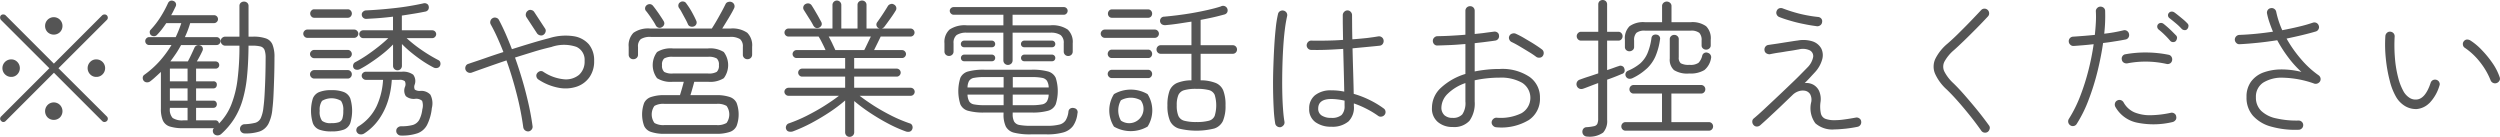 <svg xmlns="http://www.w3.org/2000/svg" width="271.468" height="14.87"><path d="M11.34 13.25a.408.408 0 00.256-.1.346.346 0 00.112-.26.34.34 0 00-.112-.25L6.348 7.41l5.248-5.24a.34.34 0 00.112-.25.362.362 0 00-.112-.26.337.337 0 00-.24-.09.4.4 0 00-.256.09L5.852 6.91.604 1.66a.337.337 0 00-.24-.09.322.322 0 00-.352.35.37.37 0 00.1.25L5.36 7.41.128 12.64a.34.34 0 00-.112.25.291.291 0 00.112.24.3.3 0 00.24.12.342.342 0 00.256-.12L5.856 7.9l5.248 5.25a.345.345 0 00.236.1zM1.884 8.07a.961.961 0 000-1.34.887.887 0 00-.672-.28.95.95 0 100 1.9.887.887 0 00.672-.28zm9.256 0a.95.95 0 00-.68-1.62.887.887 0 00-.672.28.961.961 0 000 1.34.887.887 0 00.672.28.913.913 0 00.68-.28zm-4.628 4.68a.974.974 0 000-1.35.946.946 0 00-1.344 0 .974.974 0 000 1.35.971.971 0 001.344 0zm0-9.26a.941.941 0 00.272-.68.944.944 0 10-1.888 0 .941.941 0 00.272.68.971.971 0 001.344 0zM23.648 14.7a.6.6 0 00.384-.16 8.022 8.022 0 001.416-1.67 8.157 8.157 0 00.9-2.03 13.812 13.812 0 00.48-2.58q.144-1.44.16-3.3h.4a3.54 3.54 0 01.92.09.653.653 0 01.424.39 2.494 2.494 0 01.112.86 73.183 73.183 0 01-.112 3.95c-.032.57-.075 1.04-.128 1.43a3.788 3.788 0 01-.28 1.13.958.958 0 01-.592.52 5.7 5.7 0 01-1.192.16.49.49 0 00-.344.16.483.483 0 00-.136.36.508.508 0 00.168.35.519.519 0 00.36.13 4.777 4.777 0 001.616-.22 1.741 1.741 0 00.936-.81 4.367 4.367 0 00.44-1.65c.053-.42.093-.92.12-1.51s.051-1.23.072-1.93.032-1.41.032-2.13a3.552 3.552 0 00-.216-1.4 1.187 1.187 0 00-.72-.67 4.024 4.024 0 00-1.4-.19h-.48V.65a.448.448 0 00-.144-.35.542.542 0 00-.7 0A.448.448 0 0026 .65v3.33h-1.536a.5.5 0 00-.352.14.441.441 0 00-.144.34.463.463 0 00.144.35.469.469 0 00.352.15H26a28.567 28.567 0 01-.208 3.68 11.118 11.118 0 01-.688 2.75 6.189 6.189 0 01-1.328 2.03.373.373 0 00-.416-.35h-2.068v-1.36h1.872a.38.38 0 00.28-.11.429.429 0 000-.56.345.345 0 00-.28-.11h-1.872V9.6h1.872a.38.38 0 00.28-.11.41.41 0 00.1-.28.339.339 0 00-.384-.38h-1.868V7.45h2.112a.37.37 0 00.288-.11.352.352 0 00.112-.27.4.4 0 00-.112-.29.409.409 0 00-.288-.11h-2.032a12.132 12.132 0 00.608-1.14.475.475 0 00.032-.34.4.4 0 00-.256-.25.542.542 0 00-.376-.01.464.464 0 00-.264.25c-.085.19-.2.44-.336.73s-.267.55-.384.76h-1.9c.213-.28.419-.57.616-.86s.381-.61.552-.92h3.848a.424.424 0 00.432-.43.4.4 0 00-.128-.3.4.4 0 00-.3-.13h-3.44a10.416 10.416 0 00.576-1.52h2.592a.4.4 0 00.3-.13.4.4 0 00.128-.3.424.424 0 00-.432-.43h-4.656c.1-.16.184-.33.264-.49l.232-.47a.424.424 0 00.008-.35.407.407 0 00-.248-.23.459.459 0 00-.344-.02.488.488 0 00-.248.24 12.147 12.147 0 01-.808 1.5 8.965 8.965 0 01-1.08 1.4.358.358 0 00-.1.3.43.43 0 00.16.31.548.548 0 00.352.09.483.483 0 00.32-.19 6.972 6.972 0 00.5-.58c.16-.21.315-.43.464-.65h1.632a13.183 13.183 0 01-.608 1.52H16.2a.4.4 0 00-.3.13.4.4 0 00-.128.3.424.424 0 00.432.43h2.416a11.532 11.532 0 01-1.288 1.75 10.228 10.228 0 01-1.672 1.49.389.389 0 00-.16.29.529.529 0 00.1.35.465.465 0 00.328.17.563.563 0 00.36-.09 7.289 7.289 0 00.608-.51c.192-.17.384-.35.576-.53v4a3.135 3.135 0 00.208 1.26 1.23 1.23 0 00.736.66 4.635 4.635 0 001.456.19h3.36a.368.368 0 00-.12.31.493.493 0 00.136.33.545.545 0 00.396.14zm-5.2-7.25h1.92v1.38h-1.92V7.45zm0 2.15h1.92v1.33h-1.92V9.6zm.3 3.21a1.33 1.33 0 01-.3-1.04v-.06h1.92v1.36h-.464a1.867 1.867 0 01-1.156-.26zm24.76-5.32a.485.485 0 00.136-.34V4.78a11.734 11.734 0 001.056.96q.592.48 1.216.9a12.118 12.118 0 001.168.69.56.56 0 00.384.05.412.412 0 00.3-.21.5.5 0 00.048-.37.378.378 0 00-.208-.27 17.05 17.05 0 01-1.856-1.12 14.471 14.471 0 01-1.6-1.27h2.784a.4.4 0 00.3-.13.416.416 0 000-.6.429.429 0 00-.3-.12h-3.3v-1.6c.491-.07.957-.15 1.4-.22s.84-.15 1.192-.22a.473.473 0 00.28-.21.51.51 0 00.04-.37.375.375 0 00-.216-.27.484.484 0 00-.376-.03c-.544.12-1.173.24-1.888.35s-1.448.19-2.2.26-1.469.12-2.152.15a.509.509 0 00-.312.16.367.367 0 00-.12.31.449.449 0 00.168.34.48.48 0 00.344.11c.448-.03.917-.05 1.408-.09s.981-.09 1.472-.15v1.48h-3.248a.409.409 0 00-.288.12.416.416 0 000 .6.382.382 0 00.288.13h2.736q-.448.435-1.072.93c-.416.33-.843.64-1.28.94a13.785 13.785 0 01-1.232.74.432.432 0 00-.224.28.465.465 0 00.032.34.393.393 0 00.312.2.607.607 0 00.392-.07 11.807 11.807 0 001.2-.73c.437-.29.867-.6 1.288-.94a10.765 10.765 0 001.1-1v2.32a.485.485 0 00.136.34.493.493 0 00.696 0zm1.832 6.98a1.9 1.9 0 001.032-.9 5.294 5.294 0 00.52-1.83 2.054 2.054 0 00-.16-1.46 1.343 1.343 0 00-1.088-.41.935.935 0 01-.6-.14.671.671 0 01-.024-.52 1.136 1.136 0 00-.152-1.1 1.844 1.844 0 00-1.256-.32h-3.888a.426.426 0 00-.312.13.382.382 0 00-.136.3.418.418 0 00.136.31.437.437 0 00.312.14h1.872a7.9 7.9 0 01-.7 2.86 5.264 5.264 0 01-1.952 2.18.471.471 0 00-.24.32.418.418 0 00.08.37.449.449 0 00.36.19.627.627 0 00.408-.1 5.809 5.809 0 001.64-1.6 7.244 7.244 0 00.96-2.01 9.532 9.532 0 00.392-2.21h.8a.868.868 0 01.616.15.729.729 0 01.008.63 1.119 1.119 0 00.1.99 1.331 1.331 0 001.024.29.961.961 0 01.744.22 1.523 1.523 0 01.024.92 3.271 3.271 0 01-.344 1.16 1.211 1.211 0 01-.688.54 4.582 4.582 0 01-1.256.14.581.581 0 00-.384.14.446.446 0 00-.16.36.459.459 0 00.152.36.494.494 0 00.36.15 5.239 5.239 0 001.8-.25zm-7.992-.4a1.211 1.211 0 00.688-.7 4.589 4.589 0 000-2.68 1.252 1.252 0 00-.688-.69 3.508 3.508 0 00-1.352-.21 3.446 3.446 0 00-1.344.21 1.254 1.254 0 00-.68.69 4.589 4.589 0 000 2.68 1.212 1.212 0 00.68.7 3.672 3.672 0 001.344.2 3.738 3.738 0 001.352-.2zm-2.376-.95a1.621 1.621 0 01-.256-1.09 1.662 1.662 0 01.256-1.08 2.027 2.027 0 012.056 0 1.707 1.707 0 01.248 1.08 2.663 2.663 0 01-.1.85.627.627 0 01-.376.39 2.354 2.354 0 01-.8.1 1.491 1.491 0 01-1.028-.25zm3.488-9.01a.427.427 0 00.32-.14.439.439 0 000-.62.427.427 0 00-.32-.14h-5.1a.41.41 0 00-.3.14.439.439 0 000 .62.41.41 0 00.3.14h5.1zm-.7-2.18a.394.394 0 00.32-.14.464.464 0 000-.64.394.394 0 00-.32-.14h-3.648a.378.378 0 00-.3.14.464.464 0 000 .64.378.378 0 00.3.14h3.648zm.016 6.6a.41.41 0 00.3-.14.463.463 0 00.128-.33.433.433 0 00-.128-.31.41.41 0 00-.3-.14h-3.664a.437.437 0 00-.312.14.418.418 0 00-.136.31.446.446 0 00.136.33.437.437 0 00.312.14h3.664zm0-2.21a.41.41 0 00.3-.14.439.439 0 000-.62.41.41 0 00-.3-.14h-3.664a.437.437 0 00-.312.14.421.421 0 000 .62.437.437 0 00.312.14h3.664zm19.952 7.75a.486.486 0 00.1-.38c-.1-.73-.237-1.52-.424-2.35s-.4-1.68-.656-2.55-.525-1.71-.824-2.54c.693-.22 1.379-.43 2.056-.64s1.309-.37 1.9-.51a4.163 4.163 0 012.712-.01 1.536 1.536 0 01.888 1.52 1.918 1.918 0 01-.608 1.52 2.239 2.239 0 01-1.624.48 4.868 4.868 0 01-2.232-.8.431.431 0 00-.376-.08.61.61 0 00-.328.24.432.432 0 00-.056.37.491.491 0 00.232.31 5.948 5.948 0 002.224.89 3.869 3.869 0 001.936-.14 2.782 2.782 0 001.368-1.03 2.957 2.957 0 00.5-1.76 2.715 2.715 0 00-.576-1.8 2.744 2.744 0 00-1.664-.88 5.874 5.874 0 00-2.624.21q-.88.225-1.928.54t-2.136.66q-.336-.87-.688-1.68c-.235-.53-.475-1.03-.72-1.49a.449.449 0 00-.3-.24.466.466 0 00-.384.04.476.476 0 00-.24.3.464.464 0 00.032.38c.245.44.483.91.712 1.42s.451 1.03.664 1.58c-.683.22-1.349.44-2 .67s-1.248.42-1.792.61a.438.438 0 00-.3.25.519.519 0 00-.024.39.537.537 0 00.264.29.529.529 0 00.392.03c.544-.2 1.141-.41 1.792-.64s1.317-.46 2-.69c.437 1.22.816 2.48 1.136 3.75a31.023 31.023 0 01.688 3.51.519.519 0 00.2.34.562.562 0 00.376.11.505.505 0 00.328-.2zm1.52-10.63a.418.418 0 00-.08-.37l-1.152-1.76a.476.476 0 00-.32-.22.414.414 0 00-.384.08.5.5 0 00-.208.32.482.482 0 00.064.38l1.152 1.76a.561.561 0 00.336.21.431.431 0 00.368-.07.529.529 0 00.22-.33zM77.76 14.53a4.386 4.386 0 001.472-.2 1.242 1.242 0 00.752-.65 3.628 3.628 0 000-2.51 1.259 1.259 0 00-.752-.64 4.386 4.386 0 00-1.472-.2h-2.788q.1-.315.216-.72c.08-.28.147-.52.2-.73h1.488a2.791 2.791 0 001.72-.39 2.372 2.372 0 000-2.84 2.791 2.791 0 00-1.72-.39h-3.808a2.791 2.791 0 00-1.72.39 2.372 2.372 0 000 2.84 2.791 2.791 0 001.72.39h1.184c-.053.21-.12.45-.2.73s-.152.51-.216.72h-1.664a4.4 4.4 0 00-1.464.2 1.261 1.261 0 00-.76.64 3.628 3.628 0 000 2.51 1.244 1.244 0 00.76.65 4.4 4.4 0 001.464.2h5.584zm-8.624-8.24a.47.47 0 00.144-.36V5.1a1.034 1.034 0 01.3-.85 1.891 1.891 0 011.12-.24h8.528a1.927 1.927 0 011.136.24 1.034 1.034 0 01.3.85v.83a.47.47 0 00.144.36.5.5 0 00.352.14.521.521 0 00.368-.14.5.5 0 00.144-.36v-.84a1.918 1.918 0 00-.528-1.53 2.807 2.807 0 00-1.84-.46h-.88q.319-.51.7-1.14t.584-1.05a.489.489 0 00-.224-.67.525.525 0 00-.392-.03.418.418 0 00-.312.25c-.1.2-.232.47-.408.79s-.363.66-.56 1-.371.62-.52.85H70.62a2.773 2.773 0 00-1.832.46 1.934 1.934 0 00-.52 1.53v.84a.485.485 0 00.5.5.521.521 0 00.364-.14zm1.928 7.06a1.593 1.593 0 010-1.85 1.918 1.918 0 011.1-.22h5.632a1.918 1.918 0 011.1.22 1.593 1.593 0 010 1.85 1.9 1.9 0 01-1.1.23h-5.632a1.9 1.9 0 01-1.104-.23zM72.12 7.8a.9.9 0 01-.232-.73.879.879 0 01.232-.72 1.7 1.7 0 01.952-.18h3.808a1.7 1.7 0 01.952.18.879.879 0 01.232.72.9.9 0 01-.232.73 1.7 1.7 0 01-.952.18h-3.808a1.7 1.7 0 01-.96-.18zm3.512-5.23a.468.468 0 00-.048-.36c-.117-.27-.272-.57-.464-.92a8.287 8.287 0 00-.592-.91.422.422 0 00-.3-.21.431.431 0 00-.36.07.4.4 0 00-.2.27.45.45 0 00.056.34 3.556 3.556 0 01.32.52c.117.21.237.44.36.66a5.939 5.939 0 01.3.61.423.423 0 00.28.24.58.58 0 00.408-.03.449.449 0 00.236-.28zm-3.5.06a.5.5 0 00-.08-.36q-.192-.315-.528-.81c-.224-.32-.427-.6-.608-.82a.483.483 0 00-.32-.19.515.515 0 00-.368.11.443.443 0 00-.176.29.4.4 0 00.08.32c.107.12.229.29.368.48s.275.4.408.6.237.38.312.53a.464.464 0 00.3.23.431.431 0 00.368-.07.455.455 0 00.236-.31zm20.48 12.09a.5.5 0 00.144-.35v-3.4a18.858 18.858 0 001.656 1.24c.635.42 1.293.82 1.976 1.18a14.647 14.647 0 001.968.88.729.729 0 00.408.03.417.417 0 00.28-.24.5.5 0 00.024-.4.4.4 0 00-.3-.27 15.9 15.9 0 01-1.952-.82q-1.008-.51-1.912-1.08c-.6-.39-1.123-.75-1.56-1.09h5.552a.4.4 0 00.3-.13.428.428 0 00.128-.3.433.433 0 00-.128-.31.439.439 0 00-.3-.13h-6.144V8.32h4.624a.4.4 0 00.3-.13.428.428 0 00.128-.3.433.433 0 00-.128-.31.439.439 0 00-.3-.13h-4.624V6.3h5.2a.4.4 0 00.3-.13.416.416 0 000-.6.4.4 0 00-.3-.13h-3.04c.117-.24.243-.49.376-.76s.248-.51.344-.71h3.248a.439.439 0 00.3-.13.433.433 0 00.128-.31.428.428 0 00-.128-.3.4.4 0 00-.3-.13h-3.136a.557.557 0 00.3-.21c.16-.21.363-.49.608-.83s.448-.64.608-.91a.437.437 0 00.056-.37.479.479 0 00-.264-.3.38.38 0 00-.36-.03.478.478 0 00-.3.24 26.217 26.217 0 01-1.136 1.72.423.423 0 00-.088.32.466.466 0 00.2.31q.032.015.072.03t.072.03h-1.42V.54a.448.448 0 00-.144-.35.471.471 0 00-.336-.13.491.491 0 00-.352.13.448.448 0 00-.144.35V3.1h-1.76V.54a.48.48 0 10-.96 0V3.1h-4.784a.4.4 0 00-.3.13.428.428 0 00-.128.3.433.433 0 00.128.31.439.439 0 00.3.13h3.28a7.73 7.73 0 01.376.68c.144.28.269.54.376.79h-3.152a.4.4 0 00-.3.13.416.416 0 000 .6.4.4 0 00.3.13h5.28v1.15H87.1a.439.439 0 00-.3.13.433.433 0 00-.128.31.428.428 0 00.128.3.4.4 0 00.3.13h4.672v1.21h-6.16a.451.451 0 00-.3.13.418.418 0 00-.136.31.413.413 0 00.136.3.408.408 0 00.3.13H91.1c-.437.34-.963.7-1.576 1.09s-1.253.74-1.92 1.08a15.967 15.967 0 01-1.928.82.443.443 0 00-.3.27.456.456 0 00.008.4.387.387 0 00.3.23.812.812 0 00.408-.02 17.26 17.26 0 002.032-.92 24.71 24.71 0 001.992-1.19 17.043 17.043 0 001.656-1.25v3.46a.509.509 0 00.136.35.472.472 0 00.344.14.5.5 0 00.352-.14zm-2.224-9.98c-.139-.28-.272-.54-.4-.77h4.576c-.117.23-.243.49-.376.77s-.248.52-.344.7h-3.136c-.083-.18-.189-.42-.328-.7zm-1.176-1.99a.474.474 0 00-.024-.35c-.075-.14-.176-.32-.3-.55s-.259-.45-.392-.68-.248-.41-.344-.56a.486.486 0 00-.3-.23.524.524 0 00-.368.05.445.445 0 00-.248.29.437.437 0 00.056.37c.149.24.333.53.552.88a8.521 8.521 0 01.488.83.6.6 0 00.264.23.517.517 0 00.608-.28zm24.44 11.84a6.363 6.363 0 001.808-.21 1.983 1.983 0 001.056-.7 2.91 2.91 0 00.48-1.36.443.443 0 00-.352-.58.532.532 0 00-.416.04.432.432 0 00-.208.33 2.269 2.269 0 01-.3.95 1.126 1.126 0 01-.7.47 5.325 5.325 0 01-1.36.13h-1.728a6.4 6.4 0 01-1.24-.09.823.823 0 01-.576-.38 1.755 1.755 0 01-.152-.81v-.16h2.032a6.351 6.351 0 001.8-.19 1.271 1.271 0 00.84-.7 4.741 4.741 0 000-2.88 1.285 1.285 0 00-.84-.69 6.351 6.351 0 00-1.8-.19h-5.072a6.351 6.351 0 00-1.8.19 1.285 1.285 0 00-.84.69 4.741 4.741 0 000 2.88 1.271 1.271 0 00.84.7 6.351 6.351 0 001.8.19h2.048v.16a3.014 3.014 0 00.248 1.36 1.39 1.39 0 00.9.67 7.119 7.119 0 001.816.18h1.712zm-3.84-7.68a.508.508 0 00.144-.37V3.55h4.08a1.92 1.92 0 011.136.26 1.055 1.055 0 01.336.89v.88a.483.483 0 00.136.36.472.472 0 00.344.14.493.493 0 00.36-.14.483.483 0 00.136-.36V4.7a1.835 1.835 0 00-.544-1.49 2.944 2.944 0 00-1.888-.46h-4.1V1.6h5.56a.376.376 0 00.3-.13.418.418 0 00.12-.29.385.385 0 00-.12-.29.4.4 0 00-.3-.12h-11.964a.409.409 0 00-.288.12.374.374 0 00-.128.29.406.406 0 00.128.29.382.382 0 00.288.13h5.408v1.15h-3.968a2.948 2.948 0 00-1.88.46 1.821 1.821 0 00-.552 1.49v.88a.47.47 0 00.144.36.513.513 0 00.7 0 .47.47 0 00.144-.36V4.7a1.067 1.067 0 01.328-.89A1.881 1.881 0 01105 3.55h3.952v2.99a.508.508 0 00.144.37.513.513 0 00.708 0zm-4.016 4.43a.762.762 0 01-.552-.33 1.623 1.623 0 01-.184-.74h3.92v1.15h-2.048a5.615 5.615 0 01-1.144-.08zm4.176-1.07h3.9a1.541 1.541 0 01-.192.74.787.787 0 01-.552.33 5.6 5.6 0 01-1.144.08h-2.016v-1.15zm-4.728-1.5a.787.787 0 01.552-.32 5.615 5.615 0 011.136-.08h2.048V9.5h-3.92a1.576 1.576 0 01.176-.73zm4.728-.4h2.016a5.6 5.6 0 011.144.08.813.813 0 01.552.32 1.5 1.5 0 01.192.73h-3.9V8.37zM107.7 6.65a.351.351 0 00.264-.1.362.362 0 00.1-.26.339.339 0 00-.1-.25.359.359 0 00-.264-.11h-2.992a.359.359 0 00-.264.11.339.339 0 00-.1.25.362.362 0 00.1.26.351.351 0 00.264.1h2.992zm6.528 0a.351.351 0 00.264-.1.362.362 0 00.1-.26.339.339 0 00-.1-.25.359.359 0 00-.264-.11h-2.992a.359.359 0 00-.264.11.339.339 0 00-.1.25.362.362 0 00.1.26.351.351 0 00.264.1h2.992zM107.7 5.13a.351.351 0 00.264-.1.339.339 0 00.1-.25.365.365 0 00-.368-.37h-2.992a.365.365 0 00-.368.37.339.339 0 00.1.25.351.351 0 00.264.1h2.992zm6.528 0a.351.351 0 00.264-.1.339.339 0 00.1-.25.365.365 0 00-.368-.37h-2.992a.365.365 0 00-.368.37.339.339 0 00.1.25.351.351 0 00.264.1h2.992zm17.608 8.83a1.576 1.576 0 00.96-.83 4.112 4.112 0 00.28-1.69 4.274 4.274 0 00-.24-1.6 1.5 1.5 0 00-.824-.83 4.529 4.529 0 00-1.64-.29V5.84h3.488a.444.444 0 00.336-.14.463.463 0 00.128-.33.456.456 0 00-.128-.32.444.444 0 00-.336-.14h-3.488V2.16c.469-.09.925-.18 1.368-.28s.851-.21 1.224-.31a.457.457 0 00.3-.24.495.495 0 00-.7-.63c-.395.13-.853.25-1.376.37s-1.067.23-1.632.33-1.12.18-1.664.25-1.035.12-1.472.16a.445.445 0 00-.352.16.473.473 0 00-.1.35.463.463 0 00.192.32.671.671 0 00.416.09c.427-.04.877-.09 1.352-.16s.957-.15 1.448-.22v2.56h-3.328a.444.444 0 00-.336.14.456.456 0 00-.128.32.463.463 0 00.128.33.444.444 0 00.336.14h3.328v2.88a4.265 4.265 0 00-1.568.29 1.548 1.548 0 00-.808.84 4.415 4.415 0 00-.232 1.59 4.112 4.112 0 00.28 1.69 1.575 1.575 0 00.968.83 8.029 8.029 0 003.812 0zm-7.224-.21a3.3 3.3 0 000-3.53 3.64 3.64 0 00-3.648 0 3.3 3.3 0 000 3.53 3.64 3.64 0 003.64 0zm3.984-.64a.955.955 0 01-.64-.53 2.884 2.884 0 01-.176-1.14 2.774 2.774 0 01.176-1.12.981.981 0 01.64-.53 4.593 4.593 0 011.328-.14 5.131 5.131 0 011.344.13.943.943 0 01.632.52 3.952 3.952 0 010 2.28.93.93 0 01-.632.53 5.054 5.054 0 01-1.344.14 4.977 4.977 0 01-1.336-.14zm-6.88-.02a2.245 2.245 0 010-2.2 2.207 2.207 0 012.152 0 1.56 1.56 0 01-2.156 2.2zm3.68-8.98a.427.427 0 00.32-.14.439.439 0 000-.62.427.427 0 00-.32-.14h-5.424a.427.427 0 00-.32.14.439.439 0 000 .62.427.427 0 00.32.14h5.424zm-.72 2.19a.394.394 0 00.312-.13.472.472 0 00.12-.32.51.51 0 00-.12-.32.4.4 0 00-.312-.14h-3.944a.427.427 0 00-.32.14.494.494 0 00-.128.32.456.456 0 00.128.32.418.418 0 00.32.13h3.936zm-.016-4.37a.413.413 0 00.328-.13.465.465 0 00.12-.31.479.479 0 00-.12-.33.419.419 0 00-.328-.14h-3.92a.4.4 0 00-.312.14.479.479 0 00-.12.33.465.465 0 00.12.31.394.394 0 00.312.13h3.92zm.016 6.55a.4.4 0 00.312-.14.46.46 0 000-.62.4.4 0 00-.312-.14h-3.944a.427.427 0 00-.32.14.439.439 0 000 .62.427.427 0 00.32.14h3.936zm21.728 4.73a2.113 2.113 0 00.608-1.72v-.26a10.142 10.142 0 011.44.62 9.6 9.6 0 011.184.72.448.448 0 00.384.09.505.505 0 00.336-.2.468.468 0 00.088-.38.458.458 0 00-.216-.32 9.885 9.885 0 00-1.456-.88 10.1 10.1 0 00-1.776-.69q-.017-.945-.056-2.25c-.027-.87-.051-1.77-.072-2.69.587-.06 1.139-.11 1.656-.16s.952-.09 1.3-.13a.445.445 0 00.336-.21.541.541 0 00.08-.38.476.476 0 00-.2-.33.5.5 0 00-.376-.09q-.512.09-1.248.18c-.491.05-1.013.1-1.568.14q-.017-.69-.024-1.35c0-.44-.008-.87-.008-1.27a.5.5 0 00-.144-.36.445.445 0 00-.352-.16.468.468 0 00-.36.16.489.489 0 00-.152.36c0 .39 0 .82.008 1.28s.013.92.024 1.4c-.64.05-1.261.07-1.864.08s-1.123.01-1.56 0a.477.477 0 00-.36.13.555.555 0 00-.168.37.5.5 0 00.144.36.469.469 0 00.352.15c.448.01.976.01 1.584-.01s1.237-.06 1.888-.1l.064 2.48c.021.81.037 1.53.048 2.16a6.511 6.511 0 00-1.392-.14 2.728 2.728 0 00-1.768.52 1.792 1.792 0 00-.648 1.46 1.709 1.709 0 00.672 1.47 2.841 2.841 0 001.728.5 2.689 2.689 0 001.836-.55zm-7.016.38a.5.5 0 00.088-.38q-.1-.555-.16-1.44c-.043-.6-.069-1.25-.08-1.97s-.008-1.47.008-2.23.045-1.52.088-2.25.1-1.41.176-2.03a14.358 14.358 0 01.256-1.53.5.5 0 00-.064-.39.525.525 0 00-.7-.16.464.464 0 00-.224.31 12.261 12.261 0 00-.248 1.55c-.069.64-.125 1.34-.168 2.11s-.075 1.56-.1 2.37a51.62 51.62 0 00.056 4.39 13.468 13.468 0 00.152 1.45.469.469 0 00.208.33.526.526 0 00.384.09.588.588 0 00.32-.22zm4.128-1.05a.847.847 0 01-.376-.75c0-.69.475-1.04 1.424-1.04a5.747 5.747 0 01.712.05 6.367 6.367 0 01.728.13v.56a1.343 1.343 0 01-.328 1 1.634 1.634 0 01-1.112.31 1.85 1.85 0 01-1.052-.26zm22.456.52a2.755 2.755 0 001.248-2.44 2.7 2.7 0 00-1.144-2.28 5.3 5.3 0 00-3.224-.85 12.778 12.778 0 00-1.4.07c-.453.05-.893.11-1.32.2V4.69c.4-.05.8-.09 1.176-.14s.723-.09 1.032-.14a.48.48 0 00.344-.19.468.468 0 00.088-.37.4.4 0 00-.184-.33.526.526 0 00-.392-.08c-.309.04-.637.08-.984.13s-.707.08-1.08.12V1.18a.508.508 0 00-.144-.37.5.5 0 00-.352-.14.528.528 0 00-.36.14.5.5 0 00-.152.37v2.59c-.544.05-1.075.08-1.592.11s-1 .04-1.432.05a.494.494 0 00-.36.15.48.48 0 00-.152.37.523.523 0 00.152.36.441.441 0 00.36.13c.437-.01.915-.03 1.432-.05s1.048-.07 1.592-.11v3.25a6.811 6.811 0 00-2.632 1.48 2.949 2.949 0 00-1 2.2 1.884 1.884 0 00.64 1.54 2.419 2.419 0 001.616.54 2.244 2.244 0 001.816-.67 3.219 3.219 0 00.568-2.1v-2.3a12.029 12.029 0 011.288-.21 12.883 12.883 0 011.416-.08 4.625 4.625 0 012.448.56 1.932 1.932 0 01-.064 3.3 5.132 5.132 0 01-2.72.49.494.494 0 00-.36.15.512.512 0 00-.168.36.489.489 0 00.152.36.515.515 0 00.36.17 5.767 5.767 0 003.48-.76zm-9.144-.57a1.1 1.1 0 01-.312-.8 2.167 2.167 0 01.688-1.51 5.077 5.077 0 011.92-1.16v2a2.157 2.157 0 01-.336 1.4 1.33 1.33 0 01-1.04.38 1.281 1.281 0 01-.928-.31zm10.376-6.23a.43.43 0 00.32-.18.548.548 0 00.1-.39.463.463 0 00-.2-.33c-.192-.15-.459-.33-.8-.55s-.7-.42-1.064-.64-.691-.38-.968-.51a.531.531 0 00-.392-.01.463.463 0 00-.3.25.436.436 0 00-.008.39.493.493 0 00.264.28q.384.18.888.48t.992.6a8.845 8.845 0 01.776.52.526.526 0 00.384.09zm6.864 8.15a1.872 1.872 0 00.448-1.4V8.65c.331-.11.637-.23.92-.34s.509-.21.68-.28a.4.4 0 00.28-.24.535.535 0 00-.024-.37.367.367 0 00-.24-.25.4.4 0 00-.336 0c-.171.05-.365.12-.584.2s-.451.16-.7.24v-3.2h1.216a.412.412 0 00.336-.14.505.505 0 00.128-.34.48.48 0 00-.128-.33.419.419 0 00-.336-.15h-1.216V.49a.483.483 0 00-.136-.36.52.52 0 00-.688 0 .483.483 0 00-.136.36v2.96h-1.86a.444.444 0 00-.344.15.462.462 0 00-.136.33.485.485 0 00.136.34.436.436 0 00.344.14h1.856v3.56c-.373.12-.736.25-1.088.36s-.651.22-.9.31a.517.517 0 00-.352.65.519.519 0 00.28.33.564.564 0 00.424.01c.181-.06.416-.15.7-.26s.6-.23.928-.35v3.84a1.455 1.455 0 01-.088.58.5.5 0 01-.36.26 5 5 0 01-.816.11.461.461 0 00-.336.16.525.525 0 00-.112.38.5.5 0 00.16.34.521.521 0 00.368.14 2.53 2.53 0 001.704-.42zm11.488-.22a.444.444 0 00.336-.14.456.456 0 00.128-.32.463.463 0 00-.128-.33.444.444 0 00-.336-.14h-4.064v-3.1h3.22a.444.444 0 00.336-.14.463.463 0 00.128-.33.456.456 0 00-.128-.32.444.444 0 00-.336-.14H177.4a.444.444 0 00-.336.14.456.456 0 00-.128.32.463.463 0 00.128.33.444.444 0 00.336.14h3.072v3.1h-3.952a.444.444 0 00-.336.14.463.463 0 00-.128.33.456.456 0 00.128.32.444.444 0 00.336.14h9.024zm-8.264-8.75a.432.432 0 00.152-.34v-.7a1.12 1.12 0 01.248-.83 1.393 1.393 0 01.952-.24h4.912a1.424 1.424 0 01.968.24 1.12 1.12 0 01.248.83v.53a.42.42 0 00.144.33.491.491 0 00.352.13.5.5 0 00.344-.13.412.412 0 00.152-.33v-.61a1.843 1.843 0 00-.5-1.47 2.549 2.549 0 00-1.68-.44h-2.08V.67a.459.459 0 00-.152-.36.533.533 0 00-.72 0 .459.459 0 00-.152.36v1.74h-1.856a2.549 2.549 0 00-1.68.44 1.843 1.843 0 00-.5 1.47v.78a.441.441 0 00.144.34.538.538 0 00.352.13.55.55 0 00.344-.13zm7.768 2.18a2.11 2.11 0 00.736-1.29.48.48 0 00-.048-.36.5.5 0 00-.288-.23.448.448 0 00-.624.32 1.639 1.639 0 01-.4.76 1.5 1.5 0 01-.976.22 1.762 1.762 0 01-.952-.17.8.8 0 01-.216-.66V4.27a.434.434 0 00-.144-.35.491.491 0 00-.352-.13.471.471 0 00-.336.13.434.434 0 00-.144.35v2.08a1.519 1.519 0 00.456 1.26 2.7 2.7 0 001.656.37 2.887 2.887 0 001.624-.36zm-6.24-.17a4.074 4.074 0 00.936-1.32 7.234 7.234 0 00.5-1.84.428.428 0 00-.384-.53.536.536 0 00-.36.06.433.433 0 00-.184.31 6.509 6.509 0 01-.432 1.65 3.158 3.158 0 01-.792 1.11 5.268 5.268 0 01-1.32.79.448.448 0 00-.264.28.454.454 0 00.04.36.448.448 0 00.328.23.678.678 0 00.392-.07 6.061 6.061 0 001.532-1.03zm21.512 6.53a13.1 13.1 0 001.368-.21.5.5 0 00.32-.21.521.521 0 00.08-.38.432.432 0 00-.208-.33.478.478 0 00-.384-.08c-.437.08-.851.15-1.24.2a6.935 6.935 0 01-1.064.08 2.684 2.684 0 01-.992-.15.816.816 0 01-.488-.58 3.541 3.541 0 01-.04-1.23 2.2 2.2 0 00-.16-1.23 1.508 1.508 0 00-.656-.68 1.611 1.611 0 00-.9-.16q.319-.315.608-.63c.192-.21.352-.38.48-.52a3.371 3.371 0 00.808-1.41 1.651 1.651 0 00-.1-1.2 1.682 1.682 0 00-.92-.76 3.312 3.312 0 00-1.64-.1c-.107.01-.317.04-.632.09s-.656.1-1.024.16-.7.11-.984.15-.469.07-.544.08a.478.478 0 00-.328.2.516.516 0 00-.088.39.437.437 0 00.2.32.615.615 0 00.376.1c.053-.01.187-.04.4-.08s.464-.08.752-.12.576-.1.864-.14.539-.08.752-.12.347-.06.4-.07a1.735 1.735 0 011.176.11.7.7 0 01.36.73 2.176 2.176 0 01-.624 1.13c-.2.21-.491.5-.864.88s-.789.77-1.248 1.21-.923.88-1.392 1.32l-1.312 1.23c-.4.37-.741.67-1.008.89a.427.427 0 00-.16.35.525.525 0 00.144.37.445.445 0 00.352.16.559.559 0 00.368-.14c.256-.23.576-.51.96-.87s.8-.74 1.248-1.17l1.344-1.29a1.677 1.677 0 01.64-.37 1.39 1.39 0 01.7-.04.83.83 0 01.52.36 1.273 1.273 0 01.128.85 2.762 2.762 0 00.448 2.32 2.8 2.8 0 002.112.66c.297 0 .663-.03 1.084-.07zm-2.648-11.25a.493.493 0 00.176-.35.446.446 0 00-.1-.37.517.517 0 00-.36-.17 14.72 14.72 0 01-2.032-.36 16.575 16.575 0 01-1.792-.57.531.531 0 00-.392 0 .477.477 0 00-.264.29.451.451 0 00.008.38.5.5 0 00.28.27 12.156 12.156 0 001.2.4q.7.21 1.472.36c.512.11.987.18 1.424.24a.52.52 0 00.372-.12zm18.376 11.25a.438.438 0 00-.088-.37c-.384-.53-.8-1.08-1.256-1.64s-.907-1.09-1.36-1.61-.877-.97-1.272-1.35a4.549 4.549 0 01-.96-1.26 1.2 1.2 0 01.024-1.07 4.5 4.5 0 011.016-1.23c.331-.29.709-.65 1.136-1.06s.864-.85 1.312-1.3.864-.89 1.248-1.3a.475.475 0 00.136-.36.5.5 0 00-.168-.36.491.491 0 00-.352-.13.478.478 0 00-.352.16c-.363.39-.765.81-1.208 1.27s-.877.89-1.3 1.31-.8.76-1.12 1.04a5.1 5.1 0 00-1.344 1.67 1.987 1.987 0 00-.04 1.59 5.176 5.176 0 001.288 1.75q.576.555 1.224 1.29c.432.49.867 1.01 1.3 1.55s.843 1.09 1.216 1.62a.483.483 0 00.336.21.516.516 0 00.368-.08.545.545 0 00.208-.34zm9.136-.3a.489.489 0 00.312-.23 14 14 0 001.3-2.64 26.014 26.014 0 00.96-3.08q.391-1.605.6-3.06.655-.075 1.272-.18c.411-.06.8-.13 1.16-.2a.463.463 0 00.32-.21.5.5 0 00.064-.39.488.488 0 00-.216-.33.452.452 0 00-.376-.07 16.635 16.635 0 01-2.1.37 16.933 16.933 0 00.1-2.45.459.459 0 00-.152-.36.542.542 0 00-.376-.13.489.489 0 00-.352.17.447.447 0 00-.128.36 10.665 10.665 0 010 1.16q-.032.645-.112 1.38c-.427.04-.84.08-1.24.11s-.771.06-1.112.08a.493.493 0 00-.48.53.493.493 0 00.176.35.465.465 0 00.368.13c.331-.02.68-.05 1.048-.08s.739-.07 1.112-.11a27.081 27.081 0 01-.56 2.81 24.474 24.474 0 01-.9 2.83 14.087 14.087 0 01-1.232 2.47.512.512 0 00.16.7.46.46 0 00.376.07zm11.048-.65a.468.468 0 00.064-.38.432.432 0 00-.208-.33.474.474 0 00-.384-.07 11.223 11.223 0 01-2.144.26 4.474 4.474 0 01-1.776-.3 2.466 2.466 0 01-1.2-1.09.52.52 0 00-.312-.25.49.49 0 00-.376.04.462.462 0 00-.248.3.519.519 0 00.04.39 3.506 3.506 0 002.368 1.72 8.862 8.862 0 003.856-.07.552.552 0 00.312-.22zm-.608-6.14a.484.484 0 00.224-.32.529.529 0 00-.056-.39.461.461 0 00-.312-.23 12.567 12.567 0 00-2.312-.25 12.108 12.108 0 00-2.376.19.446.446 0 00-.328.2.468.468 0 00-.072.39.45.45 0 00.208.32.571.571 0 00.384.08 10.37 10.37 0 012.168-.19 10.565 10.565 0 012.088.25.509.509 0 00.376-.05zm2.008-4.05a.372.372 0 00-.12-.3 5.34 5.34 0 00-.432-.41c-.181-.15-.36-.3-.536-.44s-.328-.26-.456-.35a.5.5 0 00-.312-.08.4.4 0 00-.28.15.368.368 0 00-.088.3.4.4 0 00.168.27c.181.14.408.32.68.55a6.079 6.079 0 01.632.6.457.457 0 00.312.14.328.328 0 00.3-.12.464.464 0 00.124-.31zm-1.248 1.33a.368.368 0 00-.1-.32c-.107-.11-.245-.25-.416-.42s-.341-.33-.512-.48-.315-.27-.432-.36a.444.444 0 00-.3-.1.421.421 0 00-.288.13.392.392 0 00-.1.3.43.43 0 00.144.28 7.719 7.719 0 01.656.58 8.618 8.618 0 01.608.65.4.4 0 00.288.14.406.406 0 00.3-.09.543.543 0 00.144-.31zm13.56 9.77a.5.5 0 00.144-.36.467.467 0 00-.152-.35.485.485 0 00-.36-.14 9.84 9.84 0 01-2.432-.24 3.3 3.3 0 01-1.616-.81 1.986 1.986 0 01-.576-1.48 1.812 1.812 0 01.792-1.59 3.84 3.84 0 012.224-.53 10.772 10.772 0 013.352.65.56.56 0 00.608-.28.5.5 0 00.032-.35.519.519 0 00-.208-.29 10.112 10.112 0 01-1.912-1.76 13.53 13.53 0 01-1.56-2.22c.565-.12 1.117-.24 1.656-.37s1.043-.26 1.512-.4a.463.463 0 00.3-.25.448.448 0 00.032-.37.515.515 0 00-.248-.31.529.529 0 00-.392-.03 15.744 15.744 0 01-1.552.44c-.565.14-1.157.26-1.776.38a9.647 9.647 0 01-.656-2 .491.491 0 00-.216-.32.482.482 0 00-.392-.07.463.463 0 00-.32.21.5.5 0 00-.064.39 7.148 7.148 0 00.264.96q.168.495.376.99c-.619.09-1.24.17-1.864.23s-1.219.1-1.784.12a.518.518 0 00-.352.16.508.508 0 00-.144.37.529.529 0 00.168.35.441.441 0 00.36.13c.651-.03 1.323-.09 2.016-.16s1.381-.17 2.064-.27a14.539 14.539 0 001.232 1.91 11.1 11.1 0 001.392 1.53 8.851 8.851 0 00-2.28-.27 5.762 5.762 0 00-1.9.35 2.906 2.906 0 00-1.3.99 2.742 2.742 0 00-.48 1.66 2.956 2.956 0 00.7 2.03 4.057 4.057 0 001.984 1.18 9.678 9.678 0 002.976.34.469.469 0 00.344-.15zm13.832-2.73a4.521 4.521 0 001.1-1.9.433.433 0 00-.016-.38.477.477 0 00-.3-.26.529.529 0 00-.392.03.515.515 0 00-.248.31q-.593 1.785-1.584 1.8a1.174 1.174 0 01-.72-.2 2 2 0 01-.592-.61 6.176 6.176 0 01-.624-1.57 12.142 12.142 0 01-.352-2.12 16.916 16.916 0 01-.032-2.33.494.494 0 00-.12-.37.517.517 0 00-.36-.17.441.441 0 00-.36.13.508.508 0 00-.168.35 14.478 14.478 0 00.056 2.49 15.574 15.574 0 00.424 2.37 6.671 6.671 0 00.688 1.75 2.8 2.8 0 001.008 1.01 2.3 2.3 0 001.248.3 2.226 2.226 0 001.336-.63zm7.624-2.45a.455.455 0 00.016-.39 6.215 6.215 0 00-.776-1.52 11.168 11.168 0 00-1.144-1.4 6.645 6.645 0 00-1.232-1.04.732.732 0 00-.392-.12.472.472 0 00-.344.19.453.453 0 00-.1.37.445.445 0 00.192.33 7.281 7.281 0 011.656 1.55 7.811 7.811 0 011.16 1.99.517.517 0 00.264.28.529.529 0 00.392.02.542.542 0 00.3-.26z" fill="#555" fill-rule="evenodd"/></svg>